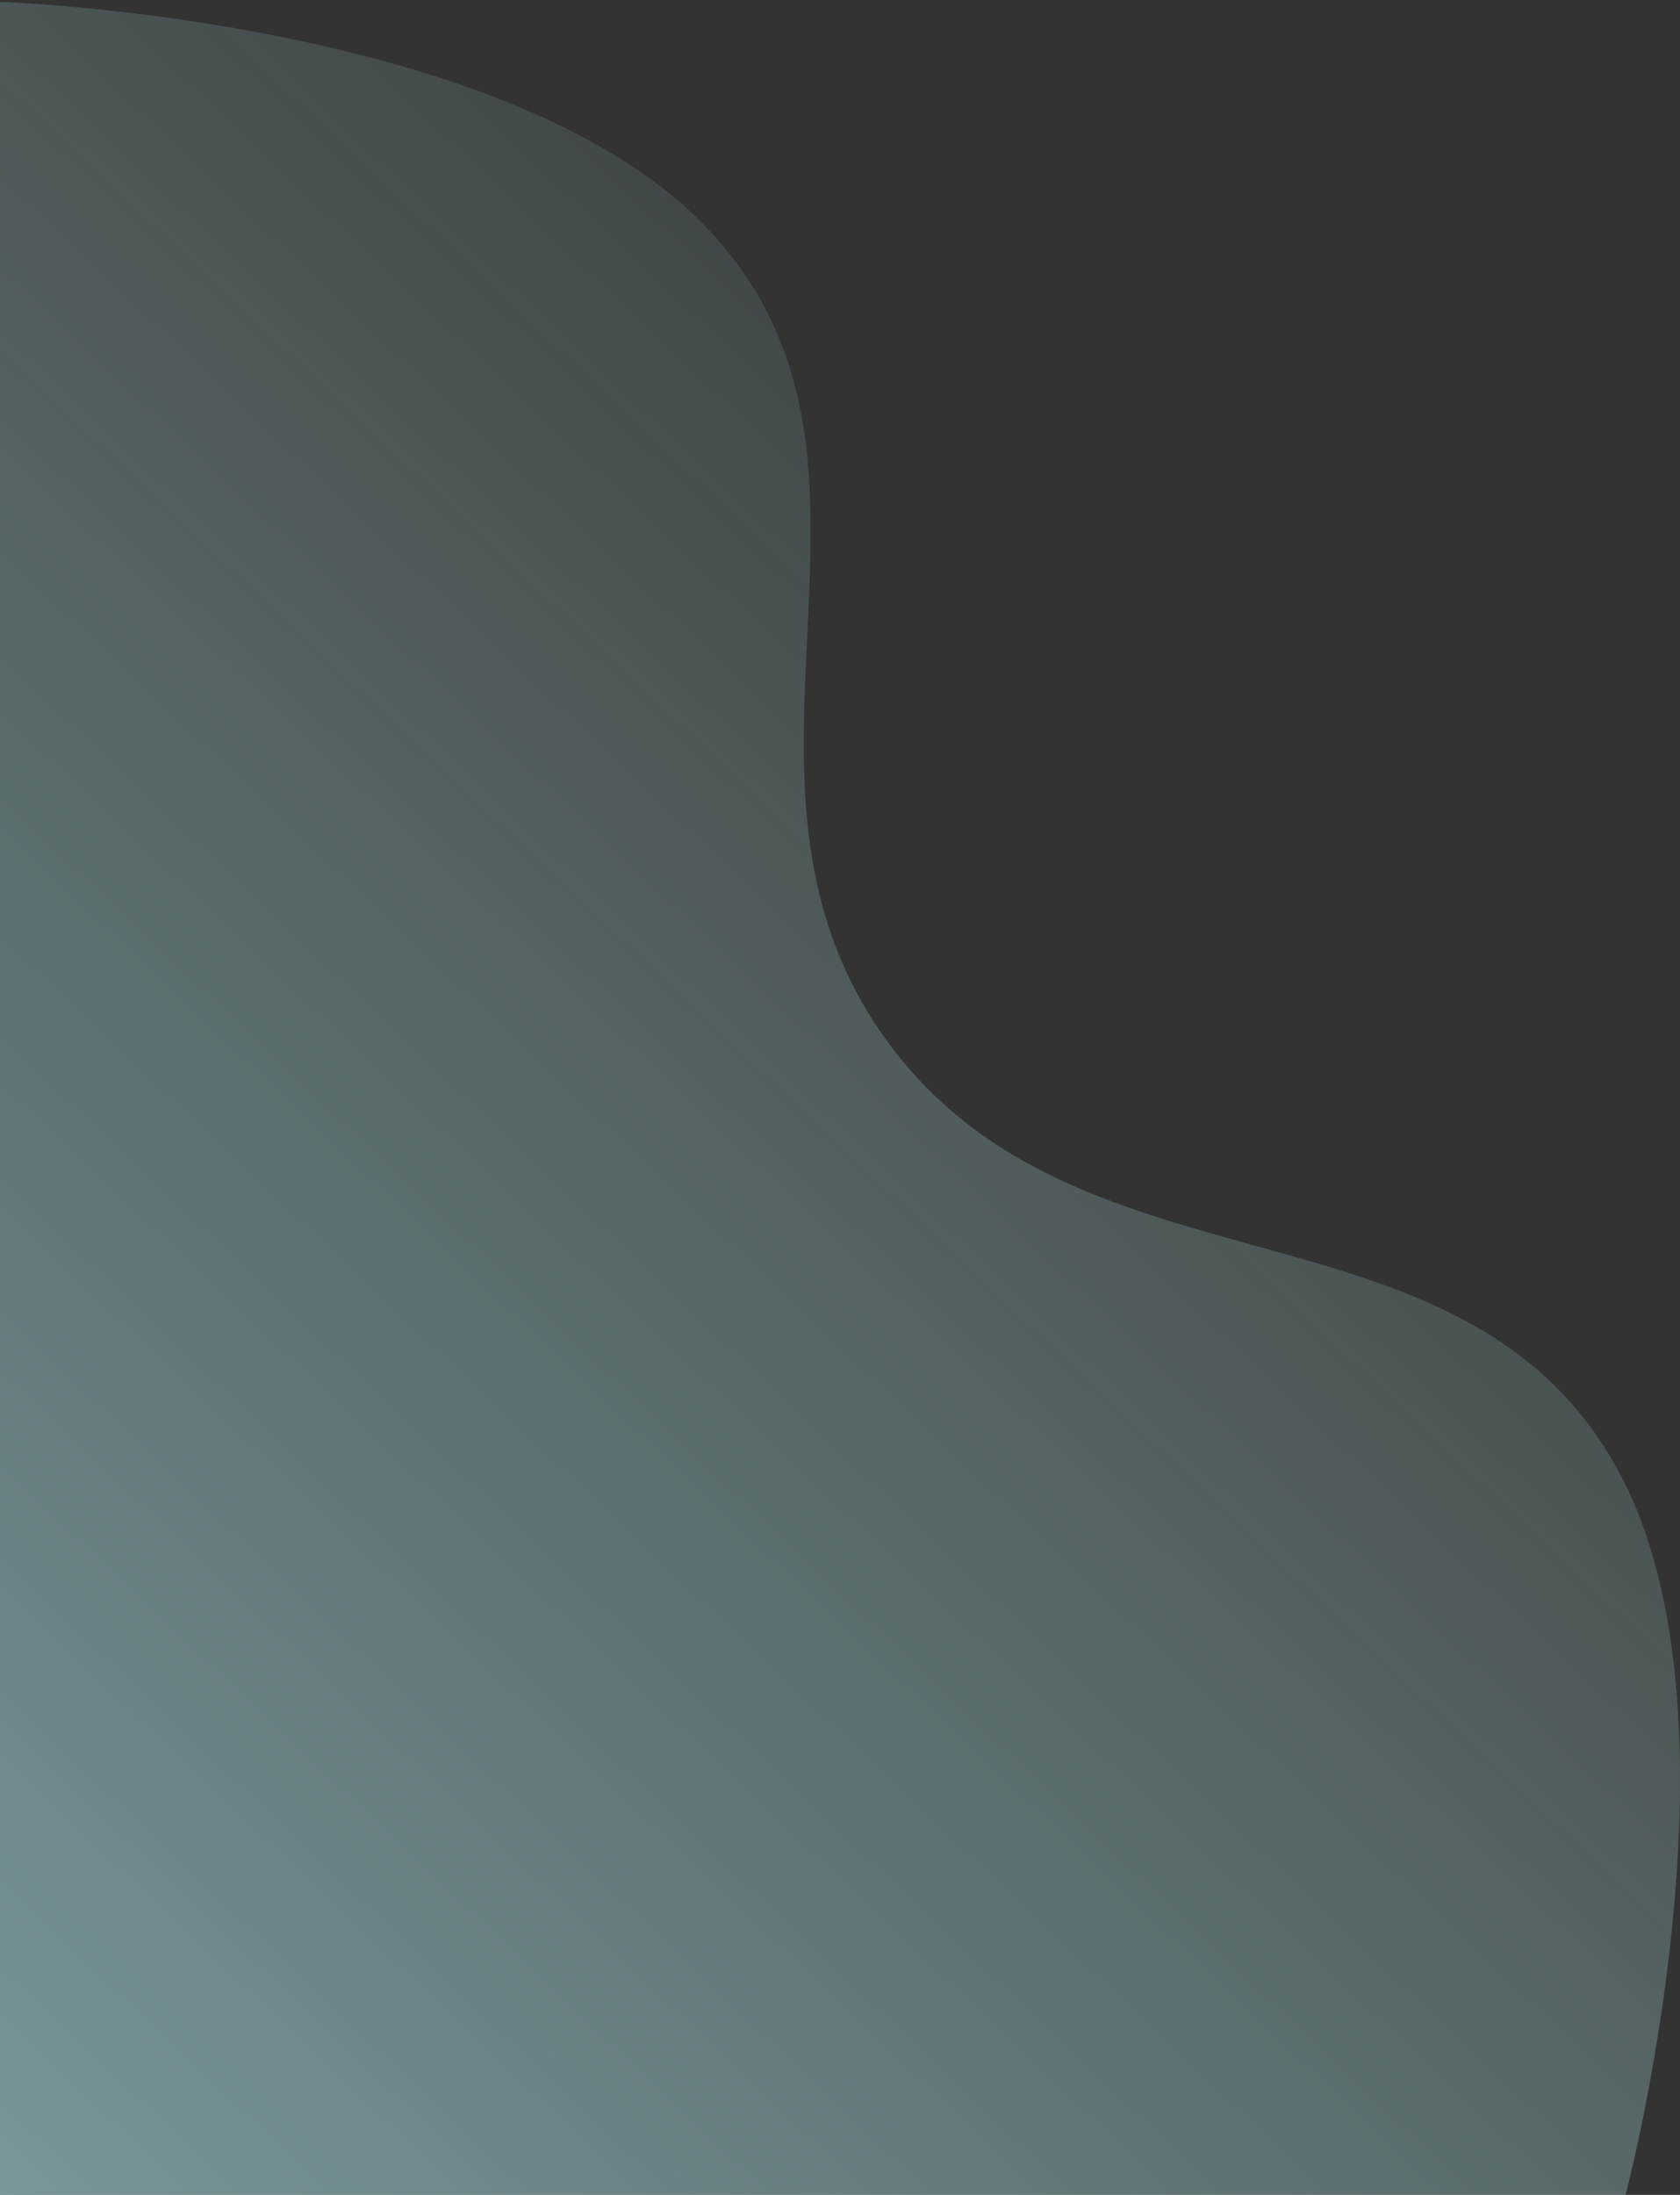 <svg width="389" height="508" viewBox="0 0 389 508" fill="none" xmlns="http://www.w3.org/2000/svg">
<rect x="0" y="0" width="389" height="508" fill="#333333" stroke="none"/>
<path d="M376.396 508H0V0.442C0 0.442 115.848 4.265 162.578 51.621C215.491 105.241 161.121 178.27 204.571 239.791C249.788 303.811 341.77 273.387 376.396 343.688C404.755 401.265 376.396 508 376.396 508Z" fill="url(#paint0_linear_1_3370)"/>
<defs>
<linearGradient id="paint0_linear_1_3370" x1="0" y1="508" x2="389" y2="97.211" gradientUnits="userSpaceOnUse">
<stop stop-color="#BEF8FC" stop-opacity="0.5"/>
<stop offset="1" stop-color="#BEF8FC" stop-opacity="0"/>
</linearGradient>
</defs>
</svg>
